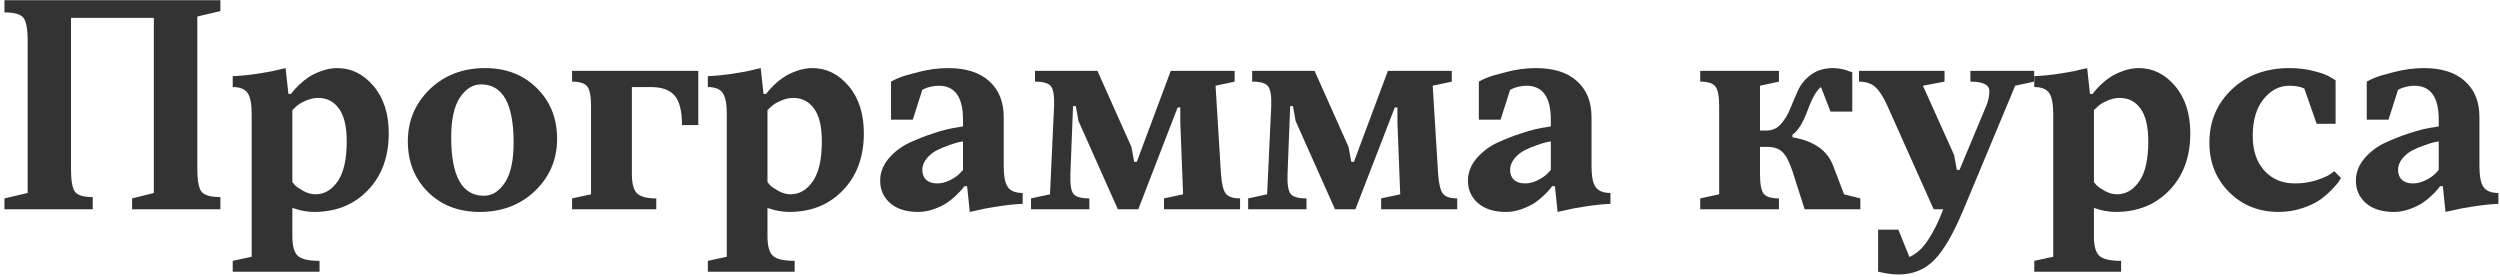 <?xml version="1.0" encoding="UTF-8"?> <svg xmlns="http://www.w3.org/2000/svg" width="442" height="49" viewBox="0 0 442 49" fill="none"> <path d="M34.887 2.922V29.805C34.887 31.914 35.137 33.281 35.637 33.906C36.152 34.531 37.262 34.844 38.965 34.844V37H23.355V35.078L27.199 34.117V3.156H12.551V29.805C12.551 31.945 12.793 33.32 13.277 33.93C13.762 34.539 14.801 34.844 16.395 34.844V37H0.785V35.078L4.887 34.117V7.234C4.887 5.094 4.629 3.719 4.113 3.109C3.598 2.5 2.488 2.195 0.785 2.195V0.039H38.965V1.961L34.887 2.922Z" fill="#333333"></path> <path d="M51.691 36.766V41.805C51.691 43.508 52.012 44.648 52.652 45.227C53.293 45.82 54.574 46.117 56.496 46.117V48.039H41.145V46.117L44.496 45.391V20.195C44.496 18.336 44.246 17.07 43.746 16.398C43.262 15.727 42.395 15.391 41.145 15.391V13.469C42.551 13.406 44.035 13.258 45.598 13.023C47.176 12.789 48.395 12.555 49.254 12.32L50.496 12.039L50.988 16.609H51.457C51.551 16.484 51.676 16.32 51.832 16.117C52.004 15.898 52.348 15.531 52.863 15.016C53.395 14.5 53.957 14.047 54.551 13.656C55.145 13.25 55.902 12.883 56.824 12.555C57.762 12.211 58.691 12.039 59.613 12.039C62.113 12.039 64.254 13.094 66.035 15.203C67.832 17.312 68.731 20.102 68.731 23.57C68.731 27.727 67.496 31.086 65.027 33.648C62.574 36.195 59.41 37.469 55.535 37.469C54.895 37.469 54.254 37.406 53.613 37.281C52.973 37.156 52.496 37.031 52.184 36.906L51.691 36.766ZM55.77 34.352C57.332 34.352 58.645 33.586 59.707 32.055C60.77 30.523 61.301 28.172 61.301 25C61.301 22.375 60.84 20.438 59.918 19.188C59.012 17.938 57.793 17.312 56.262 17.312C55.496 17.312 54.723 17.492 53.941 17.852C53.176 18.195 52.605 18.562 52.23 18.953L51.691 19.469V32.195C51.816 32.352 51.988 32.555 52.207 32.805C52.441 33.039 52.918 33.359 53.637 33.766C54.355 34.156 55.066 34.352 55.77 34.352Z" fill="#333333"></path> <path d="M79.769 24.273C79.769 31.148 81.691 34.594 85.535 34.609C87.004 34.609 88.246 33.836 89.262 32.289C90.293 30.727 90.809 28.375 90.809 25.234C90.809 18.359 88.894 14.922 85.066 14.922C83.598 14.922 82.348 15.695 81.316 17.242C80.285 18.789 79.769 21.133 79.769 24.273ZM98.496 24.531C98.496 28.172 97.199 31.242 94.606 33.742C92.012 36.227 88.746 37.469 84.809 37.469C81.09 37.469 78.043 36.297 75.668 33.953C73.293 31.594 72.106 28.609 72.106 25C72.106 21.359 73.394 18.289 75.973 15.789C78.566 13.289 81.832 12.039 85.769 12.039C89.488 12.039 92.535 13.219 94.91 15.578C97.301 17.938 98.496 20.922 98.496 24.531Z" fill="#333333"></path> <path d="M111.715 15.391V30.766C111.715 32.422 112.012 33.555 112.605 34.164C113.215 34.773 114.355 35.078 116.027 35.078V37H101.145V35.078L104.496 34.352V18.766C104.496 17 104.27 15.836 103.816 15.273C103.379 14.711 102.488 14.43 101.145 14.43V12.531H123.457V22.117H120.574C120.574 19.648 120.145 17.914 119.285 16.914C118.426 15.898 117.02 15.391 115.066 15.391H111.715Z" fill="#333333"></path> <path d="M135.691 36.766V41.805C135.691 43.508 136.012 44.648 136.652 45.227C137.293 45.82 138.574 46.117 140.496 46.117V48.039H125.145V46.117L128.496 45.391V20.195C128.496 18.336 128.246 17.07 127.746 16.398C127.262 15.727 126.395 15.391 125.145 15.391V13.469C126.551 13.406 128.035 13.258 129.598 13.023C131.176 12.789 132.395 12.555 133.254 12.32L134.496 12.039L134.988 16.609H135.457C135.551 16.484 135.676 16.32 135.832 16.117C136.004 15.898 136.348 15.531 136.863 15.016C137.395 14.5 137.957 14.047 138.551 13.656C139.145 13.25 139.902 12.883 140.824 12.555C141.762 12.211 142.691 12.039 143.613 12.039C146.113 12.039 148.254 13.094 150.035 15.203C151.832 17.312 152.73 20.102 152.73 23.57C152.73 27.727 151.496 31.086 149.027 33.648C146.574 36.195 143.41 37.469 139.535 37.469C138.895 37.469 138.254 37.406 137.613 37.281C136.973 37.156 136.496 37.031 136.184 36.906L135.691 36.766ZM139.77 34.352C141.332 34.352 142.645 33.586 143.707 32.055C144.77 30.523 145.301 28.172 145.301 25C145.301 22.375 144.84 20.438 143.918 19.188C143.012 17.938 141.793 17.312 140.262 17.312C139.496 17.312 138.723 17.492 137.941 17.852C137.176 18.195 136.605 18.562 136.23 18.953L135.691 19.469V32.195C135.816 32.352 135.988 32.555 136.207 32.805C136.441 33.039 136.918 33.359 137.637 33.766C138.355 34.156 139.066 34.352 139.77 34.352Z" fill="#333333"></path> <path d="M177.457 20.688V29.312C177.457 31.172 177.707 32.438 178.207 33.109C178.707 33.781 179.574 34.117 180.809 34.117V36.039C179.402 36.102 177.918 36.258 176.355 36.508C174.793 36.742 173.59 36.969 172.746 37.188L171.457 37.469L170.988 32.922H170.496C170.402 33.047 170.27 33.219 170.098 33.438C169.941 33.641 169.598 34 169.066 34.516C168.551 35.016 167.996 35.469 167.402 35.875C166.809 36.266 166.043 36.633 165.105 36.977C164.184 37.305 163.262 37.469 162.34 37.469C160.23 37.469 158.582 36.953 157.395 35.922C156.207 34.875 155.613 33.555 155.613 31.961C155.613 30.523 156.113 29.211 157.113 28.023C158.129 26.836 159.355 25.906 160.793 25.234C162.246 24.562 163.684 24 165.105 23.547C166.527 23.078 167.73 22.766 168.715 22.609L170.262 22.352V21.156C170.262 17.156 168.824 15.156 165.949 15.156C165.527 15.156 165.074 15.211 164.59 15.32C164.105 15.43 163.723 15.555 163.441 15.695L163.066 15.883L161.379 21.156H157.535V14.43C157.848 14.242 158.301 14.023 158.895 13.773C159.488 13.508 160.668 13.156 162.434 12.719C164.199 12.266 165.926 12.039 167.613 12.039C170.785 12.039 173.215 12.812 174.902 14.359C176.605 15.891 177.457 18 177.457 20.688ZM165.691 32.43C166.457 32.43 167.223 32.234 167.988 31.844C168.77 31.438 169.332 31.047 169.676 30.672L170.262 30.039V25C170.074 25.031 169.816 25.078 169.488 25.141C169.176 25.203 168.598 25.383 167.754 25.68C166.926 25.961 166.191 26.273 165.551 26.617C164.91 26.945 164.332 27.422 163.816 28.047C163.316 28.672 163.066 29.336 163.066 30.039C163.066 30.773 163.293 31.359 163.746 31.797C164.215 32.219 164.863 32.43 165.691 32.43Z" fill="#333333"></path> <path d="M200.988 28.609L206.988 12.531H218.285V14.43L214.91 15.156L215.871 30.766C215.996 32.531 216.285 33.695 216.738 34.258C217.191 34.805 218.027 35.078 219.246 35.078V37H205.793V35.078L209.168 34.352L208.676 21.648V19H208.207L201.246 37H197.637L190.676 21.391L190.207 18.766H189.715L189.246 30.766C189.184 32.562 189.363 33.734 189.785 34.281C190.223 34.812 191.16 35.078 192.598 35.078V37H182.285V35.078L185.637 34.352L186.363 18.766C186.426 16.969 186.238 15.797 185.801 15.25C185.379 14.703 184.441 14.43 182.988 14.43V12.531H194.027L200.027 25.961L200.52 28.609H200.988Z" fill="#333333"></path> <path d="M239.379 28.609L245.379 12.531H256.676V14.43L253.301 15.156L254.262 30.766C254.387 32.531 254.676 33.695 255.129 34.258C255.582 34.805 256.418 35.078 257.637 35.078V37H244.184V35.078L247.559 34.352L247.066 21.648V19H246.598L239.637 37H236.027L229.066 21.391L228.598 18.766H228.105L227.637 30.766C227.574 32.562 227.754 33.734 228.176 34.281C228.613 34.812 229.551 35.078 230.988 35.078V37H220.676V35.078L224.027 34.352L224.754 18.766C224.816 16.969 224.629 15.797 224.191 15.25C223.77 14.703 222.832 14.43 221.379 14.43V12.531H232.418L238.418 25.961L238.91 28.609H239.379Z" fill="#333333"></path> <path d="M281.379 20.688V29.312C281.379 31.172 281.629 32.438 282.129 33.109C282.629 33.781 283.496 34.117 284.73 34.117V36.039C283.324 36.102 281.84 36.258 280.277 36.508C278.715 36.742 277.512 36.969 276.668 37.188L275.379 37.469L274.91 32.922H274.418C274.324 33.047 274.191 33.219 274.02 33.438C273.863 33.641 273.52 34 272.988 34.516C272.473 35.016 271.918 35.469 271.324 35.875C270.73 36.266 269.965 36.633 269.027 36.977C268.105 37.305 267.184 37.469 266.262 37.469C264.152 37.469 262.504 36.953 261.316 35.922C260.129 34.875 259.535 33.555 259.535 31.961C259.535 30.523 260.035 29.211 261.035 28.023C262.051 26.836 263.277 25.906 264.715 25.234C266.168 24.562 267.605 24 269.027 23.547C270.449 23.078 271.652 22.766 272.637 22.609L274.184 22.352V21.156C274.184 17.156 272.746 15.156 269.871 15.156C269.449 15.156 268.996 15.211 268.512 15.32C268.027 15.43 267.645 15.555 267.363 15.695L266.988 15.883L265.301 21.156H261.457V14.43C261.77 14.242 262.223 14.023 262.816 13.773C263.41 13.508 264.59 13.156 266.355 12.719C268.121 12.266 269.848 12.039 271.535 12.039C274.707 12.039 277.137 12.812 278.824 14.359C280.527 15.891 281.379 18 281.379 20.688ZM269.613 32.43C270.379 32.43 271.145 32.234 271.91 31.844C272.691 31.438 273.254 31.047 273.598 30.672L274.184 30.039V25C273.996 25.031 273.738 25.078 273.41 25.141C273.098 25.203 272.52 25.383 271.676 25.68C270.848 25.961 270.113 26.273 269.473 26.617C268.832 26.945 268.254 27.422 267.738 28.047C267.238 28.672 266.988 29.336 266.988 30.039C266.988 30.773 267.215 31.359 267.668 31.797C268.137 32.219 268.785 32.43 269.613 32.43Z" fill="#333333"></path> <path d="M316.91 23.805V24.273C320.691 24.914 323.09 26.594 324.105 29.312L326.027 34.352L328.91 35.078V37H319.066L316.91 30.273C316.363 28.617 315.77 27.484 315.129 26.875C314.504 26.266 313.582 25.961 312.363 25.961H311.168V30.766C311.168 32.531 311.387 33.695 311.824 34.258C312.277 34.805 313.176 35.078 314.52 35.078V37H300.598V35.078L303.949 34.352V18.766C303.949 17 303.723 15.836 303.27 15.273C302.832 14.711 301.941 14.43 300.598 14.43V12.531H314.52V14.43L311.168 15.156V23.078H312.363C313.348 23.078 314.176 22.703 314.848 21.953C315.52 21.203 316.074 20.289 316.512 19.211C316.949 18.117 317.418 17.023 317.918 15.93C318.434 14.836 319.207 13.914 320.238 13.164C321.285 12.414 322.574 12.039 324.105 12.039C324.621 12.039 325.16 12.102 325.723 12.227C326.285 12.352 326.707 12.484 326.988 12.625L327.48 12.766V19.727H323.637L321.949 15.391C321.184 15.938 320.395 17.312 319.582 19.516C318.785 21.703 317.895 23.133 316.91 23.805Z" fill="#333333"></path> <path d="M341.871 37L333.715 18.766C332.98 17.141 332.262 16.016 331.559 15.391C330.855 14.75 329.895 14.43 328.676 14.43V12.531H343.793V14.43L339.973 15.156L345.48 27.391L345.973 30.039H346.441L351.246 18.531C351.559 17.734 351.715 16.93 351.715 16.117C351.715 14.992 350.598 14.43 348.363 14.43V12.531H359.637V14.43L356.285 15.156L347.168 37C345.371 41.312 343.629 44.312 341.941 46C340.27 47.688 338.168 48.531 335.637 48.531C335.059 48.531 334.473 48.484 333.879 48.391C333.301 48.312 332.848 48.227 332.52 48.133L332.051 48.039V40.609H335.637L337.559 45.391C337.652 45.391 337.77 45.359 337.91 45.297C338.066 45.234 338.371 45.031 338.824 44.688C339.293 44.359 339.746 43.922 340.184 43.375C340.637 42.844 341.176 42.016 341.801 40.891C342.426 39.766 343.012 38.469 343.559 37H341.871Z" fill="#333333"></path> <path d="M370.207 36.766V41.805C370.207 43.508 370.527 44.648 371.168 45.227C371.809 45.82 373.09 46.117 375.012 46.117V48.039H359.66V46.117L363.012 45.391V20.195C363.012 18.336 362.762 17.07 362.262 16.398C361.777 15.727 360.91 15.391 359.66 15.391V13.469C361.066 13.406 362.551 13.258 364.113 13.023C365.691 12.789 366.91 12.555 367.77 12.32L369.012 12.039L369.504 16.609H369.973C370.066 16.484 370.191 16.32 370.348 16.117C370.52 15.898 370.863 15.531 371.379 15.016C371.91 14.5 372.473 14.047 373.066 13.656C373.66 13.25 374.418 12.883 375.34 12.555C376.277 12.211 377.207 12.039 378.129 12.039C380.629 12.039 382.77 13.094 384.551 15.203C386.348 17.312 387.246 20.102 387.246 23.57C387.246 27.727 386.012 31.086 383.543 33.648C381.09 36.195 377.926 37.469 374.051 37.469C373.41 37.469 372.77 37.406 372.129 37.281C371.488 37.156 371.012 37.031 370.699 36.906L370.207 36.766ZM374.285 34.352C375.848 34.352 377.16 33.586 378.223 32.055C379.285 30.523 379.816 28.172 379.816 25C379.816 22.375 379.355 20.438 378.434 19.188C377.527 17.938 376.309 17.312 374.777 17.312C374.012 17.312 373.238 17.492 372.457 17.852C371.691 18.195 371.121 18.562 370.746 18.953L370.207 19.469V32.195C370.332 32.352 370.504 32.555 370.723 32.805C370.957 33.039 371.434 33.359 372.152 33.766C372.871 34.156 373.582 34.352 374.285 34.352Z" fill="#333333"></path> <path d="M390.621 25.234C390.621 21.453 391.941 18.312 394.582 15.812C397.223 13.297 400.621 12.039 404.777 12.039C406.34 12.039 407.801 12.219 409.16 12.578C410.52 12.922 411.488 13.289 412.066 13.68L412.934 14.195V21.883H409.582L407.402 15.648C406.762 15.336 405.887 15.172 404.777 15.156C402.98 15.156 401.449 15.953 400.184 17.547C398.918 19.125 398.285 21.289 398.285 24.039C398.285 26.633 398.973 28.68 400.348 30.18C401.723 31.68 403.52 32.43 405.738 32.43C407.02 32.43 408.23 32.258 409.371 31.914C410.527 31.555 411.363 31.203 411.879 30.859L412.699 30.273L413.895 31.469C413.801 31.625 413.66 31.844 413.473 32.125C413.301 32.406 412.879 32.891 412.207 33.578C411.535 34.266 410.816 34.875 410.051 35.406C409.285 35.922 408.254 36.398 406.957 36.836C405.66 37.258 404.293 37.469 402.855 37.469C399.371 37.469 396.457 36.305 394.113 33.977C391.785 31.633 390.621 28.719 390.621 25.234Z" fill="#333333"></path> <path d="M438.363 20.688V29.312C438.363 31.172 438.613 32.438 439.113 33.109C439.613 33.781 440.48 34.117 441.715 34.117V36.039C440.309 36.102 438.824 36.258 437.262 36.508C435.699 36.742 434.496 36.969 433.652 37.188L432.363 37.469L431.895 32.922H431.402C431.309 33.047 431.176 33.219 431.004 33.438C430.848 33.641 430.504 34 429.973 34.516C429.457 35.016 428.902 35.469 428.309 35.875C427.715 36.266 426.949 36.633 426.012 36.977C425.09 37.305 424.168 37.469 423.246 37.469C421.137 37.469 419.488 36.953 418.301 35.922C417.113 34.875 416.52 33.555 416.52 31.961C416.52 30.523 417.02 29.211 418.02 28.023C419.035 26.836 420.262 25.906 421.699 25.234C423.152 24.562 424.59 24 426.012 23.547C427.434 23.078 428.637 22.766 429.621 22.609L431.168 22.352V21.156C431.168 17.156 429.73 15.156 426.855 15.156C426.434 15.156 425.98 15.211 425.496 15.32C425.012 15.43 424.629 15.555 424.348 15.695L423.973 15.883L422.285 21.156H418.441V14.43C418.754 14.242 419.207 14.023 419.801 13.773C420.395 13.508 421.574 13.156 423.34 12.719C425.105 12.266 426.832 12.039 428.52 12.039C431.691 12.039 434.121 12.812 435.809 14.359C437.512 15.891 438.363 18 438.363 20.688ZM426.598 32.43C427.363 32.43 428.129 32.234 428.895 31.844C429.676 31.438 430.238 31.047 430.582 30.672L431.168 30.039V25C430.98 25.031 430.723 25.078 430.395 25.141C430.082 25.203 429.504 25.383 428.66 25.68C427.832 25.961 427.098 26.273 426.457 26.617C425.816 26.945 425.238 27.422 424.723 28.047C424.223 28.672 423.973 29.336 423.973 30.039C423.973 30.773 424.199 31.359 424.652 31.797C425.121 32.219 425.77 32.43 426.598 32.43Z" fill="#333333"></path> </svg> 